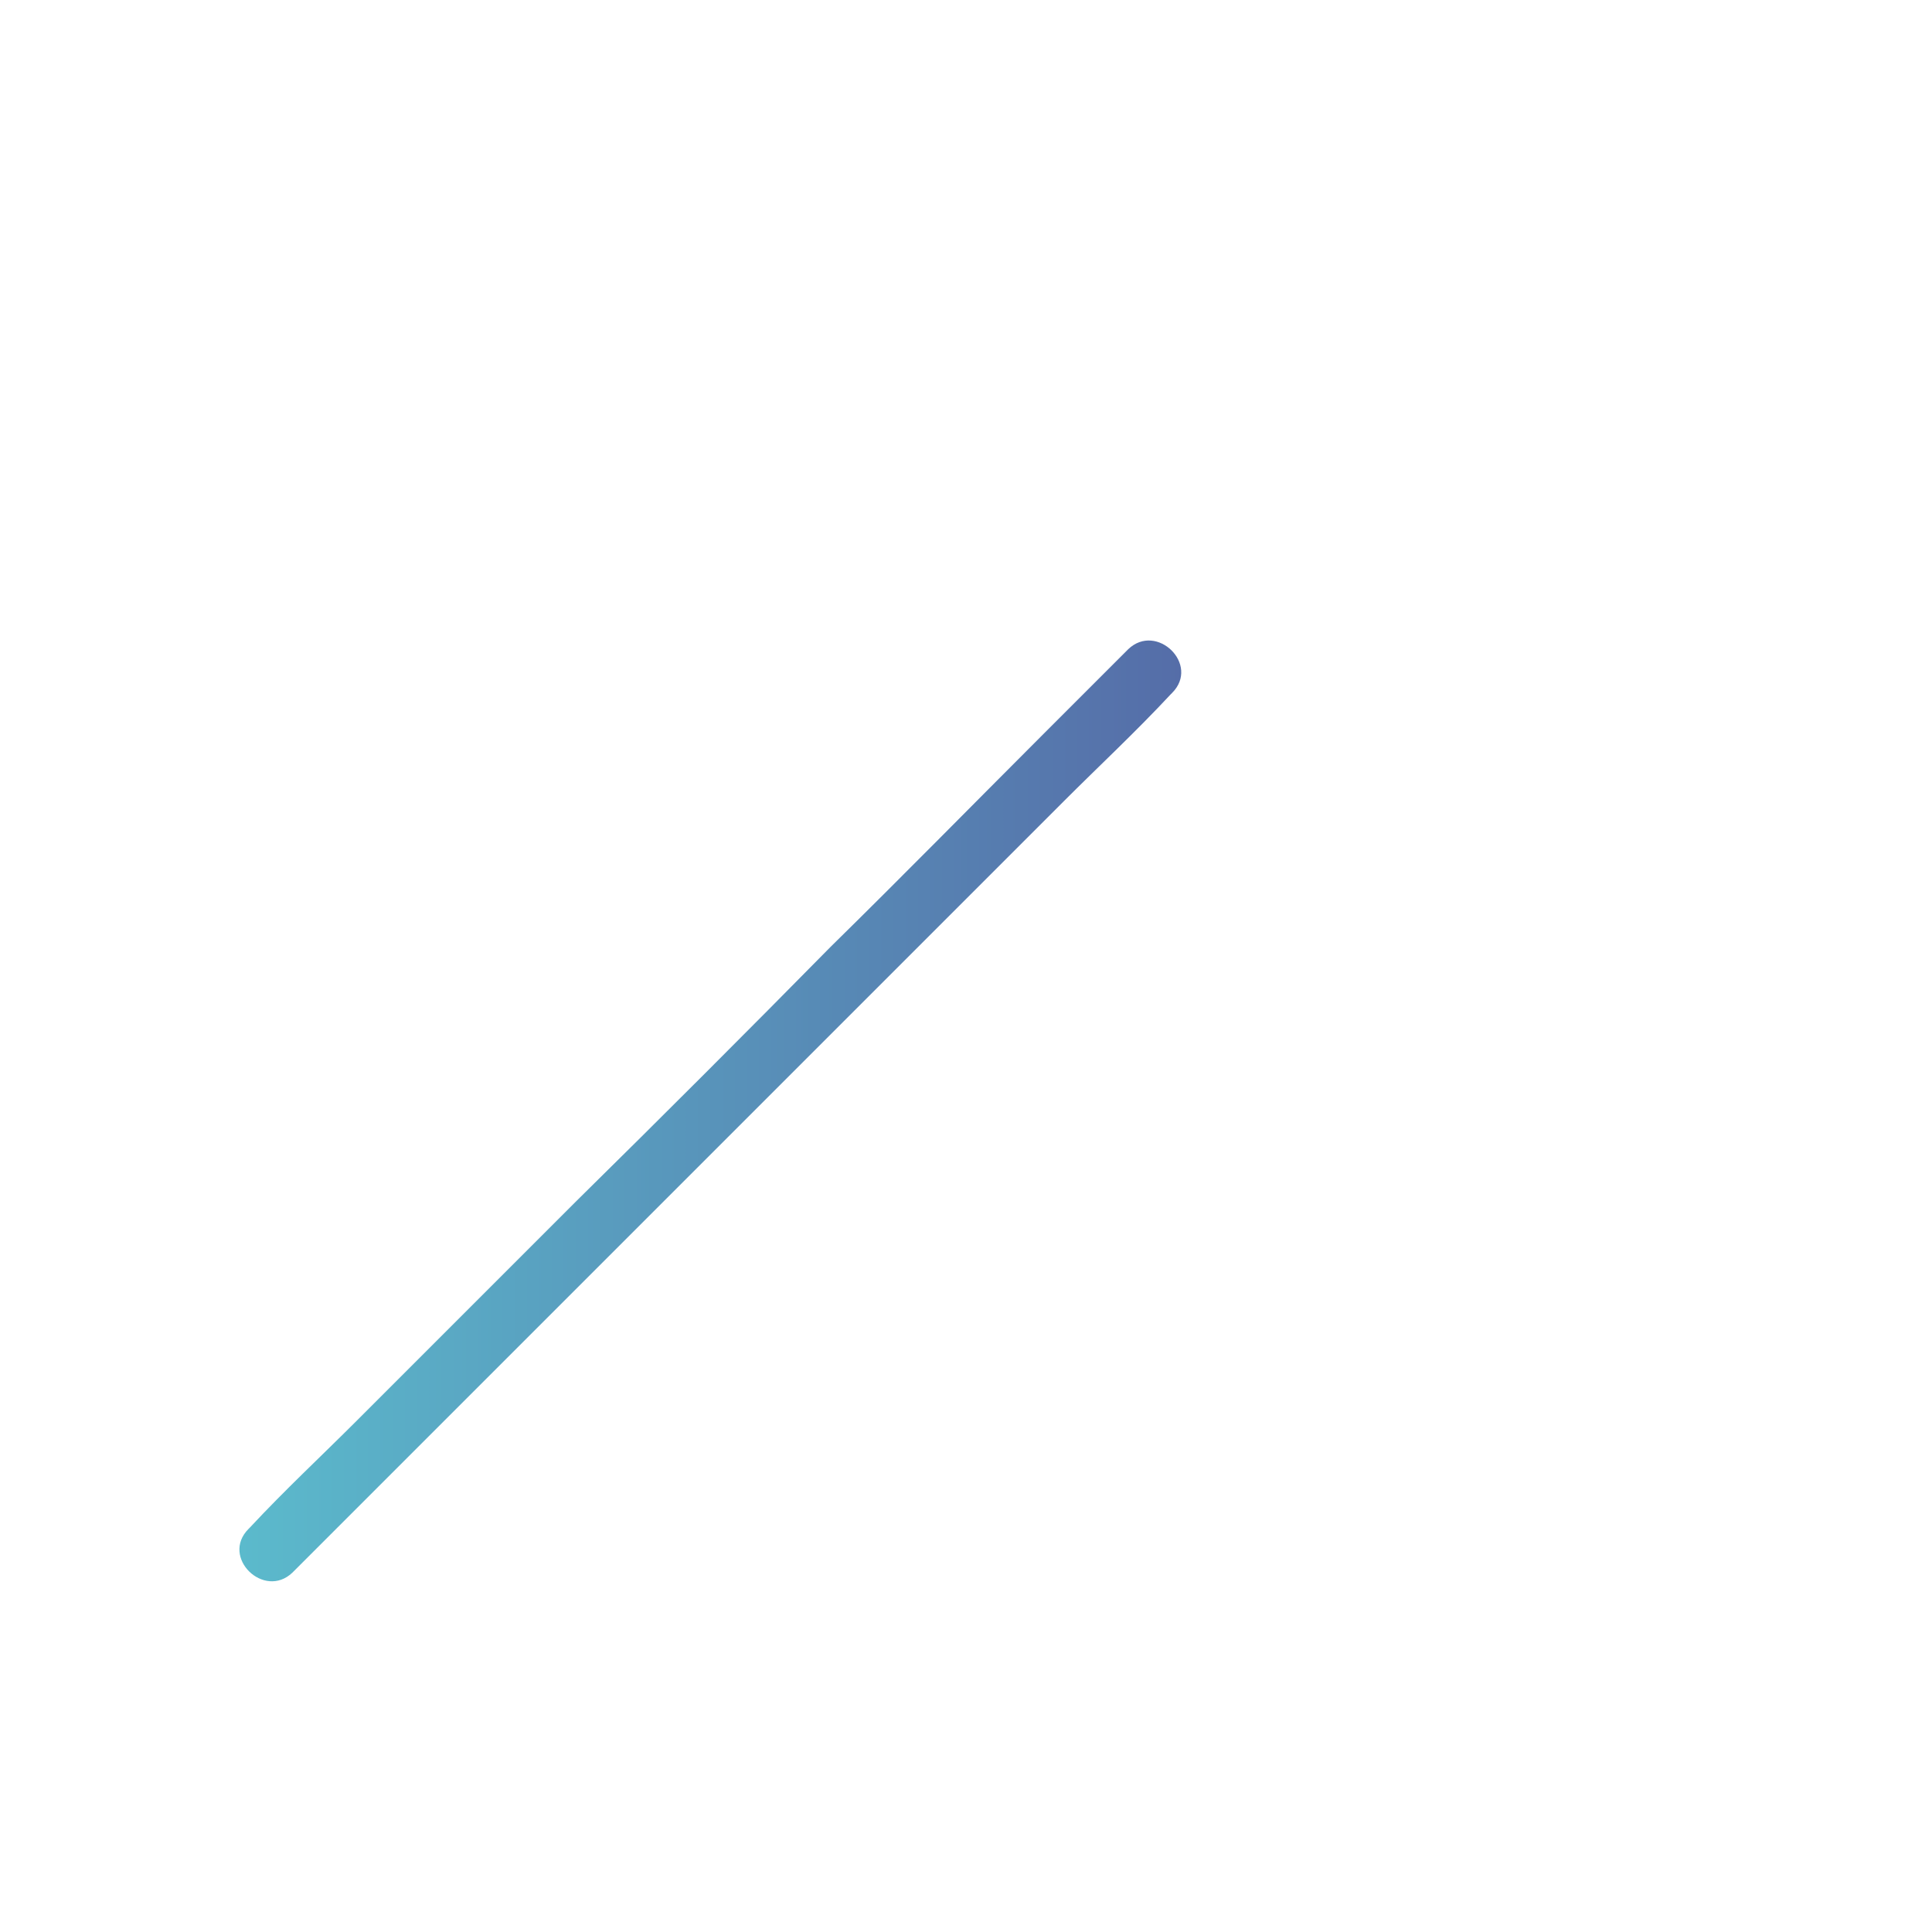 <?xml version="1.0" encoding="UTF-8"?> <!-- Generator: Adobe Illustrator 27.3.1, SVG Export Plug-In . SVG Version: 6.00 Build 0) --> <svg xmlns="http://www.w3.org/2000/svg" xmlns:xlink="http://www.w3.org/1999/xlink" id="Layer_1" x="0px" y="0px" viewBox="0 0 150 150" style="enable-background:new 0 0 150 150;" xml:space="preserve"> <style type="text/css"> .st0{fill:#CCCCCC;} .st1{fill:url(#SVGID_1_);} .st2{clip-path:url(#SVGID_00000077300399160503160220000001304181862580507019_);fill:url(#SVGID_00000032623746946723558430000009189676382642874018_);} .st3{clip-path:url(#SVGID_00000183969461697855984020000008194641870958297762_);fill:url(#SVGID_00000043436420166439895420000012850341503984330159_);} .st4{clip-path:url(#SVGID_00000124160646439717110980000012706229500156587948_);fill:url(#SVGID_00000041282630974404794430000018235318917711628209_);} .st5{clip-path:url(#SVGID_00000116224620950705233860000014566961096403328182_);fill:url(#SVGID_00000033353833073655896270000007371100687356369067_);} .st6{clip-path:url(#SVGID_00000107576106237670776740000013147056950144603552_);fill:url(#SVGID_00000151534137305042971620000006990797993771842476_);} .st7{clip-path:url(#SVGID_00000008827131713126412560000002575339911625318078_);fill:url(#SVGID_00000013162456773353981990000017052800704893816962_);} .st8{clip-path:url(#SVGID_00000059298978093500159020000010191892332539613847_);fill:url(#SVGID_00000127722091808385189970000003445741971428008126_);} .st9{clip-path:url(#SVGID_00000165209727081723638230000010376202526041617794_);fill:url(#SVGID_00000160876009394068293650000011213484199022466229_);} .st10{fill:#3C51A2;} .st11{fill:#EEEDEE;} .st12{fill:#5CC7D2;} .st13{fill:#2B3990;} .st14{fill:#51378F;} .st15{fill:none;stroke:#EEEDEE;stroke-width:0.468;stroke-miterlimit:10;} .st16{fill:#50378F;} .st17{fill:#50388F;} .st18{fill:#4F388F;} .st19{fill:#4E388F;} .st20{fill:#4D388F;} .st21{fill:#4D398F;} .st22{fill:#4D3990;} .st23{fill:#4C3990;} .st24{fill:#4B3990;} .st25{fill:#4A3A90;} .st26{fill:#493A90;} .st27{fill:#483A90;} .st28{fill:#473B90;} .st29{fill:#463B90;} .st30{fill:#453C91;} .st31{fill:#443C91;} .st32{fill:#433C91;} .st33{fill:#423D91;} .st34{fill:#413D91;} .st35{fill:#403D91;} .st36{fill:#3F3E91;} .st37{fill:#3E3E91;} .st38{fill:#3E3E92;} .st39{fill:#3D3E92;} .st40{fill:#3D3F92;} .st41{fill:#3C3F92;} .st42{fill:#3B3F92;} .st43{fill:#3A3F92;} .st44{fill:#3A4092;} .st45{fill:#394092;} .st46{fill:#384092;} .st47{fill:#374192;} .st48{fill:#364193;} .st49{fill:#354193;} .st50{fill:#344293;} .st51{fill:#334293;} .st52{fill:#324293;} .st53{fill:#324393;} .st54{fill:#314393;} .st55{fill:#304393;} .st56{fill:#2F4393;} .st57{fill:#2F4494;} .st58{fill:#2E4494;} .st59{fill:#2D4494;} .st60{fill:#2C4494;} .st61{fill:#2C4594;} .st62{fill:#2B4594;} .st63{fill:#5CC6D2;} .st64{fill:#5CC5D1;} .st65{fill:#5CC4D1;} .st66{fill:#5CC2D0;} .st67{fill:#5CC1D0;} .st68{fill:#5CC0CF;} .st69{fill:#5CBFCF;} .st70{fill:#5CBECE;} .st71{fill:#5BBDCE;} .st72{fill:#5BBCCD;} .st73{fill:#5BBBCC;} .st74{fill:#5BBACC;} .st75{fill:#5BB9CB;} .st76{fill:#5BB7CB;} .st77{fill:#5BB6CA;} .st78{fill:#5BB5CA;} .st79{fill:#5BB4C9;} .st80{fill:#5BB3C9;} .st81{fill:#5BB2C8;} .st82{fill:#5AB1C8;} .st83{fill:#5AB0C7;} .st84{fill:#5AAFC7;} .st85{fill:#5AADC6;} .st86{fill:#5AACC6;} .st87{fill:#5AABC5;} .st88{fill:#5AAAC5;} .st89{fill:#5AA9C4;} .st90{fill:#5AA8C4;} .st91{fill:#5AA7C3;} .st92{fill:#5AA6C3;} .st93{fill:#5AA5C2;} .st94{fill:#59A4C2;} .st95{fill:#59A2C1;} .st96{fill:#59A1C1;} .st97{fill:#59A0C0;} .st98{fill:#599FC0;} .st99{fill:#599EBF;} .st100{fill:#599DBF;} .st101{fill:#599CBE;} .st102{fill:#599BBD;} .st103{fill:#599ABD;} .st104{fill:#5998BC;} .st105{fill:#5897BC;} .st106{fill:#5896BB;} .st107{fill:#5895BB;} .st108{fill:#5894BA;} .st109{fill:#5893BA;} .st110{fill:#5892B9;} .st111{fill:#5891B9;} .st112{fill:#5890B8;} .st113{fill:#588FB8;} .st114{fill:#588DB7;} .st115{fill:#588CB7;} .st116{fill:#578BB6;} .st117{fill:#578AB6;} .st118{fill:#5789B5;} .st119{fill:#5788B5;} .st120{fill:#5787B4;} .st121{fill:#5786B4;} .st122{fill:#5785B3;} .st123{fill:#5783B3;} .st124{fill:#5782B2;} .st125{fill:#5781B2;} .st126{fill:#5780B1;} .st127{fill:#577FB1;} .st128{fill:#567EB0;} .st129{fill:#567DB0;} .st130{fill:#567CAF;} .st131{fill:#567BAE;} .st132{fill:#567AAE;} .st133{fill:#5678AD;} .st134{fill:#5677AD;} .st135{fill:#5676AC;} .st136{fill:#5675AC;} .st137{fill:#5674AB;} .st138{fill:#5673AB;} .st139{fill:#5572AA;} .st140{fill:#5571AA;} .st141{fill:#5570A9;} .st142{fill:#556EA9;} .st143{fill:#556DA8;} .st144{fill:#556CA8;} .st145{fill:#556BA7;} .st146{fill:#556AA7;} .st147{fill:#5569A6;} .st148{fill:#5568A6;} .st149{fill:#5567A5;} .st150{fill:#5466A5;} .st151{fill:#5465A4;} .st152{fill:#5463A4;} .st153{fill:#5462A3;} .st154{fill:#5461A3;} .st155{fill:#5460A2;} .st156{fill:#545FA2;} .st157{fill:#545EA1;} .st158{fill:#545DA1;} .st159{fill:#545CA0;} .st160{fill:#545B9F;} .st161{fill:#535A9F;} .st162{fill:#53589E;} .st163{fill:#53579E;} .st164{fill:#53569D;} .st165{fill:#53559D;} .st166{fill:#53549C;} .st167{fill:#53539C;} .st168{fill:#53529B;} .st169{fill:#53519B;} .st170{fill:#53509A;} .st171{fill:#534E9A;} .st172{fill:#534D99;} .st173{fill:#524C99;} .st174{fill:#524B98;} .st175{fill:#524A98;} .st176{fill:#524997;} .st177{fill:#524897;} .st178{fill:#524796;} .st179{fill:#524696;} .st180{fill:#524595;} .st181{fill:#524395;} .st182{fill:#524294;} .st183{fill:#524194;} .st184{fill:#514093;} .st185{fill:#513F93;} .st186{fill:#513E92;} .st187{fill:#513D92;} .st188{fill:#513C91;} .st189{fill:#513B91;} .st190{fill:#513990;} .st191{fill:#51388F;} .st192{fill:#5BC4D1;} .st193{fill:#5BC3D0;} .st194{fill:#5AC2D0;} .st195{fill:#5AC1CF;} .st196{fill:#5AC0CF;} .st197{fill:#59BFCE;} .st198{fill:#59BECE;} .st199{fill:#58BDCD;} .st200{fill:#58BCCD;} .st201{fill:#58BBCC;} .st202{fill:#57BACC;} .st203{fill:#57B9CB;} .st204{fill:#57B8CB;} .st205{fill:#56B7CB;} .st206{fill:#56B6CA;} .st207{fill:#55B5CA;} .st208{fill:#55B4C9;} .st209{fill:#55B3C9;} .st210{fill:#54B2C8;} .st211{fill:#54B1C8;} .st212{fill:#54B0C7;} .st213{fill:#53AFC7;} .st214{fill:#53AEC6;} .st215{fill:#52ADC6;} .st216{fill:#52ACC5;} .st217{fill:#52ABC5;} .st218{fill:#51AAC4;} .st219{fill:#51A9C4;} .st220{fill:#51A8C3;} .st221{fill:#50A7C3;} .st222{fill:#50A6C2;} .st223{fill:#4FA5C2;} .st224{fill:#4FA4C1;} .st225{fill:#4FA3C1;} .st226{fill:#4EA2C0;} .st227{fill:#4EA1C0;} .st228{fill:#4DA0C0;} .st229{fill:#4D9FBF;} .st230{fill:#4D9EBF;} .st231{fill:#4C9DBE;} .st232{fill:#4C9CBE;} .st233{fill:#4C9BBD;} .st234{fill:#4B9ABD;} .st235{fill:#4B99BC;} .st236{fill:#4A98BC;} .st237{fill:#4A97BB;} .st238{fill:#4A96BB;} .st239{fill:#4995BA;} .st240{fill:#4994BA;} .st241{fill:#4993B9;} .st242{fill:#4892B9;} .st243{fill:#4891B8;} .st244{fill:#4790B8;} .st245{fill:#478FB7;} .st246{fill:#478EB7;} .st247{fill:#468DB6;} .st248{fill:#468CB6;} .st249{fill:#468BB5;} .st250{fill:#458AB5;} .st251{fill:#4589B5;} .st252{fill:#4488B4;} .st253{fill:#4487B4;} .st254{fill:#4486B3;} .st255{fill:#4385B3;} .st256{fill:#4384B2;} .st257{fill:#4383B2;} .st258{fill:#4282B1;} .st259{fill:#4281B1;} .st260{fill:#4180B0;} .st261{fill:#417FB0;} .st262{fill:#417EAF;} .st263{fill:#407DAF;} .st264{fill:#407CAE;} .st265{fill:#3F7BAE;} .st266{fill:#3F7AAD;} .st267{fill:#3F79AD;} .st268{fill:#3E78AC;} .st269{fill:#3E77AC;} .st270{fill:#3E76AB;} .st271{fill:#3D75AB;} .st272{fill:#3D74AA;} .st273{fill:#3C73AA;} .st274{fill:#3C72AA;} .st275{fill:#3C71A9;} .st276{fill:#3B70A9;} .st277{fill:#3B6FA8;} .st278{fill:#3B6EA8;} .st279{fill:#3A6DA7;} .st280{fill:#3A6CA7;} .st281{fill:#396BA6;} .st282{fill:#396AA6;} .st283{fill:#3969A5;} .st284{fill:#3868A5;} .st285{fill:#3867A4;} .st286{fill:#3866A4;} .st287{fill:#3765A3;} .st288{fill:#3764A3;} .st289{fill:#3663A2;} .st290{fill:#3662A2;} .st291{fill:#3661A1;} .st292{fill:#3560A1;} .st293{fill:#355FA0;} .st294{fill:#345EA0;} .st295{fill:#345D9F;} .st296{fill:#345C9F;} .st297{fill:#335B9F;} .st298{fill:#335A9E;} .st299{fill:#33599E;} .st300{fill:#32589D;} .st301{fill:#32579D;} .st302{fill:#31569C;} .st303{fill:#31559C;} .st304{fill:#31549B;} .st305{fill:#30539B;} .st306{fill:#30529A;} .st307{fill:#30519A;} .st308{fill:#2F5099;} .st309{fill:#2F4F99;} .st310{fill:#2E4E98;} .st311{fill:#2E4D98;} .st312{fill:#2E4C97;} .st313{fill:#2D4B97;} .st314{fill:#2D4A96;} .st315{fill:#2D4996;} .st316{fill:#2C4895;} .st317{fill:#2C4795;} .st318{fill:#2B4694;} .st319{fill:#5DC7D2;} .st320{fill:#5FC8D3;} .st321{fill:#60C8D3;} .st322{fill:#61C8D3;} .st323{fill:#62C8D3;} .st324{fill:#63C9D4;} .st325{fill:#65C9D4;} .st326{fill:#66C9D4;} .st327{fill:#67CAD4;} .st328{fill:#68CAD4;} .st329{fill:#69CAD5;} .st330{fill:#6BCBD5;} .st331{fill:#6CCBD5;} .st332{fill:#6DCBD5;} .st333{fill:#6ECCD6;} .st334{fill:#70CCD6;} .st335{fill:#71CCD6;} .st336{fill:#72CDD6;} .st337{fill:#73CDD6;} .st338{fill:#74CDD7;} .st339{fill:#76CED7;} .st340{fill:#77CED7;} .st341{fill:#78CED7;} .st342{fill:#79CFD8;} .st343{fill:#7ACFD8;} .st344{fill:#7CCFD8;} .st345{fill:#7DCFD8;} .st346{fill:#7ED0D8;} .st347{fill:#7FD0D9;} .st348{fill:#80D0D9;} .st349{fill:#82D1D9;} .st350{fill:#83D1D9;} .st351{fill:#84D1DA;} .st352{fill:#85D2DA;} .st353{fill:#86D2DA;} .st354{fill:#88D2DA;} .st355{fill:#89D3DB;} .st356{fill:#8AD3DB;} .st357{fill:#8BD3DB;} .st358{fill:#8CD4DB;} .st359{fill:#8ED4DB;} .st360{fill:#8FD4DC;} .st361{fill:#90D5DC;} .st362{fill:#91D5DC;} .st363{fill:#92D5DC;} .st364{fill:#94D6DD;} .st365{fill:#95D6DD;} .st366{fill:#96D6DD;} .st367{fill:#97D7DD;} .st368{fill:#98D7DD;} .st369{fill:#9AD7DE;} .st370{fill:#9BD7DE;} .st371{fill:#9CD8DE;} .st372{fill:#9DD8DE;} .st373{fill:#9ED8DF;} .st374{fill:#A0D9DF;} .st375{fill:#A1D9DF;} .st376{fill:#A2D9DF;} .st377{fill:#A3DAE0;} .st378{fill:#A4DAE0;} .st379{fill:#A6DAE0;} .st380{fill:#A7DBE0;} .st381{fill:#A8DBE0;} .st382{fill:#A9DBE1;} .st383{fill:#AADCE1;} .st384{fill:#ACDCE1;} .st385{fill:#ADDCE1;} .st386{fill:#AEDDE2;} .st387{fill:#AFDDE2;} .st388{fill:#B0DDE2;} .st389{fill:#B2DEE2;} .st390{fill:#B3DEE2;} .st391{fill:#B4DEE3;} .st392{fill:#B5DEE3;} .st393{fill:#B6DFE3;} .st394{fill:#B8DFE3;} .st395{fill:#B9DFE4;} .st396{fill:#BAE0E4;} .st397{fill:#BBE0E4;} .st398{fill:#BCE0E4;} .st399{fill:#BEE1E5;} .st400{fill:#BFE1E5;} .st401{fill:#C0E1E5;} .st402{fill:#C1E2E5;} .st403{fill:#C2E2E5;} .st404{fill:#C4E2E6;} .st405{fill:#C5E3E6;} .st406{fill:#C6E3E6;} .st407{fill:#C7E3E6;} .st408{fill:#C8E4E7;} .st409{fill:#CAE4E7;} .st410{fill:#CBE4E7;} .st411{fill:#CCE5E7;} .st412{fill:#CDE5E7;} .st413{fill:#CEE5E8;} .st414{fill:#D0E6E8;} .st415{fill:#D1E6E8;} .st416{fill:#D2E6E8;} .st417{fill:#D3E6E9;} .st418{fill:#D4E7E9;} .st419{fill:#D6E7E9;} .st420{fill:#D7E7E9;} .st421{fill:#D8E8E9;} .st422{fill:#D9E8EA;} .st423{fill:#DAE8EA;} .st424{fill:#DCE9EA;} .st425{fill:#DDE9EA;} .st426{fill:#DEE9EB;} .st427{fill:#DFEAEB;} .st428{fill:#E0EAEB;} .st429{fill:#E2EAEB;} .st430{fill:#E3EBEC;} .st431{fill:#E4EBEC;} .st432{fill:#E5EBEC;} .st433{fill:#E6ECEC;} .st434{fill:#E8ECEC;} .st435{fill:#E9ECED;} .st436{fill:#EAEDED;} .st437{fill:#EBEDED;} .st438{fill:#ECEDED;} .st439{clip-path:url(#SVGID_00000151515602136150828110000008347799325090711188_);fill:url(#SVGID_00000018938448973721763200000011993860659437130687_);} .st440{clip-path:url(#SVGID_00000098943562306835437210000014188834852117847977_);fill:url(#SVGID_00000057137774555156207610000005020157461186877084_);} .st441{clip-path:url(#SVGID_00000051382142820294672110000003447793481125249464_);fill:url(#SVGID_00000045611560523242844160000008898377100454527156_);} .st442{fill:#FFFFFF;} .st443{fill:none;stroke:#FFFFFF;stroke-width:2.315;stroke-miterlimit:10;} .st444{clip-path:url(#SVGID_00000096759049445445220540000005933012591415234976_);fill:url(#SVGID_00000127742340764200097390000009493167547722803874_);} .st445{fill:none;stroke:url(#SVGID_00000077325322354976462490000013352089385835163559_);stroke-width:5;stroke-miterlimit:10;} .st446{fill:url(#SVGID_00000103953723541698062290000003269848956610380424_);} .st447{fill:#EDEDED;} .st448{fill:#EAECED;} .st449{fill:#E8ECED;} .st450{fill:#E7ECEC;} .st451{fill:#E6EBEC;} .st452{fill:#E3EBEB;} .st453{fill:#E1EAEB;} .st454{fill:#DFE9EB;} .st455{fill:#DDE9EB;} .st456{fill:#DBE9EA;} .st457{fill:#DBE8EA;} .st458{fill:#D8E8EA;} .st459{fill:#D5E7E9;} .st460{fill:#D0E5E8;} .st461{fill:#CFE5E8;} .st462{fill:#C9E4E7;} .st463{fill:#C8E3E6;} .st464{fill:#C3E2E6;} .st465{fill:#C3E2E5;} .st466{fill:#BEE1E4;} .st467{fill:#BDE1E4;} .st468{fill:#B8DFE4;} .st469{fill:#B7DFE3;} .st470{fill:#B5DFE3;} .st471{fill:#B3DEE3;} .st472{fill:#B1DDE2;} .st473{fill:#ABDCE1;} .st474{fill:#AADBE1;} .st475{fill:#A6DBE0;} .st476{fill:#A5DAE0;} .st477{fill:#A3DADF;} .st478{fill:#9FD9DF;} .st479{fill:#9ED8DE;} .st480{fill:#9BD8DE;} .st481{fill:#99D7DE;} .st482{fill:#97D6DD;} .st483{fill:#93D5DD;} .st484{fill:#93D5DC;} .st485{fill:#8ED4DC;} .st486{fill:#8DD4DB;} .st487{fill:#8CD3DB;} .st488{fill:#88D3DA;} .st489{fill:#87D2DA;} .st490{fill:#81D1D9;} .st491{fill:#7ED0D9;} .st492{fill:#7DD0D8;} .st493{fill:#7BCFD8;} .st494{fill:#79CED8;} .st495{fill:#75CDD7;} .st496{fill:#73CDD7;} .st497{fill:#6FCCD6;} .st498{fill:#6ECBD5;} .st499{fill:#6ACBD5;} .st500{fill:#6ACAD5;} .st501{fill:#64C9D4;} .st502{fill:#63C9D3;} .st503{fill:#5FC7D3;} .st504{fill:#5EC7D2;} .st505{fill:#5BC6D2;} .st506{fill:#5BC5D1;} .st507{fill:#5AC5D1;} .st508{fill:#5AC4D1;} .st509{fill:#59C4D1;} .st510{fill:#59C3D1;} .st511{fill:#59C3D0;} .st512{fill:#58C2D0;} .st513{fill:#57C1D0;} .st514{fill:#56C0CF;} .st515{fill:#56BFCF;} .st516{fill:#55BFCF;} .st517{fill:#55BECE;} .st518{fill:#54BECE;} .st519{fill:#54BDCE;} .st520{fill:#53BDCE;} .st521{fill:#53BCCE;} .st522{fill:#52BCCD;} .st523{fill:#52BBCD;} .st524{fill:#51BACD;} .st525{fill:#50B9CC;} .st526{fill:#4FB8CC;} .st527{fill:#4FB7CC;} .st528{fill:#4EB7CB;} .st529{fill:#4EB6CB;} .st530{fill:#4DB6CB;} .st531{fill:#4DB5CB;} .st532{fill:#4CB5CB;} .st533{fill:#4CB5CA;} .st534{fill:#4CB4CA;} .st535{fill:#4BB4CA;} .st536{fill:#4BB3CA;} .st537{fill:#4AB2C9;} .st538{fill:#49B1C9;} .st539{fill:#48B0C9;} .st540{fill:#48B0C8;} .st541{fill:#47AFC8;} .st542{fill:#47AEC8;} .st543{fill:#46AEC8;} .st544{fill:#46ADC7;} .st545{fill:#45ADC7;} .st546{fill:#45ACC7;} .st547{fill:#44ACC7;} .st548{fill:#44ABC6;} .st549{fill:#43ABC6;} .st550{fill:#43AAC6;} .st551{fill:#42A9C6;} .st552{fill:#42A9C5;} .st553{fill:#41A8C5;} .st554{fill:#40A7C5;} .st555{fill:#40A6C4;} .st556{fill:#3FA6C4;} .st557{fill:#3FA5C4;} .st558{fill:#3EA5C4;} .st559{fill:#3EA4C3;} .st560{fill:#3DA4C3;} .st561{fill:#3DA3C3;} .st562{fill:#3CA3C3;} .st563{fill:#3CA2C3;} .st564{fill:#3CA2C2;} .st565{fill:#3BA1C2;} .st566{fill:#3AA0C2;} .st567{fill:#399FC1;} .st568{fill:#399EC1;} .st569{fill:#389EC1;} .st570{fill:#389DC0;} .st571{fill:#379DC0;} .st572{fill:#379CC0;} .st573{fill:#369CC0;} .st574{fill:#369BC0;} .st575{fill:#359BBF;} .st576{fill:#359ABF;} .st577{fill:#3499BF;} .st578{fill:#3399BF;} .st579{fill:#3398BE;} .st580{fill:#3297BE;} .st581{fill:#3296BE;} .st582{fill:#3196BD;} .st583{fill:#3195BD;} .st584{fill:#3095BD;} .st585{fill:#3094BD;} .st586{fill:#2F94BD;} .st587{fill:#2F94BC;} .st588{fill:#2F93BC;} .st589{fill:#2E93BC;} .st590{fill:#2E92BC;} .st591{fill:#2D91BC;} .st592{fill:#2D91BB;} .st593{fill:#2C91BB;} .st594{fill:#2C90BB;} .st595{fill:#2B8FBB;} .st596{fill:#2B8FBA;} .st597{fill:#2A8EBA;} .st598{fill:#2A8DBA;} .st599{fill:#298DBA;} .st600{fill:#298CB9;} .st601{fill:#288CB9;} .st602{fill:#288BB9;} .st603{fill:#278BB9;} .st604{fill:#278AB9;} .st605{fill:#278AB8;} .st606{fill:#268AB8;} .st607{fill:#2689B8;} .st608{fill:#2589B8;} .st609{fill:#2588B8;} .st610{fill:#2588B7;} .st611{fill:#2487B7;} .st612{fill:#2386B7;} .st613{fill:#2385B6;} .st614{fill:#2285B6;} .st615{fill:#2184B6;} .st616{fill:#2183B6;} .st617{fill:#2083B5;} .st618{fill:#2082B5;} .st619{fill:#1F82B5;} .st620{fill:#1F81B5;} .st621{fill:#1F81B4;} .st622{fill:#1E80B4;} .st623{fill:#1D80B4;} .st624{fill:#1D7FB4;} .st625{fill:#1C7EB3;} .st626{fill:#1C7DB3;} .st627{fill:#1B7DB3;} .st628{fill:#1A7CB3;} .st629{fill:#1A7CB2;} .st630{fill:#1A7BB2;} .st631{fill:#197BB2;} .st632{fill:#197AB2;} .st633{fill:#187AB1;} .st634{fill:#1879B1;} .st635{fill:#1778B1;} .st636{fill:#1678B1;} .st637{fill:#1677B0;} .st638{fill:#1576B0;} .st639{fill:#1475B0;} .st640{fill:#1475AF;} .st641{fill:#1374AF;} .st642{fill:#1373AF;} .st643{fill:#1273AF;} .st644{fill:#1273AE;} .st645{fill:#1272AE;} .st646{fill:#1172AE;} .st647{fill:#1171AE;} .st648{fill:#1071AE;} .st649{fill:#1070AD;} .st650{fill:#0F70AD;} .st651{fill:#0F6FAD;} .st652{fill:#0E6EAD;} .st653{fill:#0E6EAC;} .st654{fill:#0D6DAC;} .st655{fill:#0C6CAC;} .st656{fill:#0C6CAB;} .st657{fill:#0B6BAB;} .st658{fill:#0B6AAB;} .st659{fill:#0A6AAB;} .st660{fill:#0A69AB;} .st661{fill:#0A69AA;} .st662{fill:#0969AA;} .st663{fill:#0968AA;} .st664{fill:#0868AA;} .st665{fill:#0867AA;} .st666{fill:#0766A9;} .st667{fill:#0665A9;} .st668{fill:#0664A8;} .st669{fill:#0564A8;} .st670{fill:#0463A8;} .st671{fill:#0462A8;} .st672{fill:#0362A7;} .st673{fill:#0361A7;} .st674{fill:#0261A7;} .st675{fill:#0260A7;} .st676{fill:#0160A7;} .st677{fill:#015FA6;} .st678{fill:#005FA6;} .st679{fill:#005EA6;} .st680{fill:#187AB2;} .st681{fill:#1E81B4;} .st682{fill:#298DB9;} .st683{fill:#2D92BC;} .st684{fill:#389DC1;} .st685{fill:#3EA4C4;} .st686{fill:#015EA6;} .st687{fill:#015EA5;} .st688{fill:#015DA5;} .st689{fill:#025DA5;} .st690{fill:#025CA5;} .st691{fill:#035CA4;} .st692{fill:#035BA4;} .st693{fill:#045BA4;} .st694{fill:#045AA4;} .st695{fill:#055AA3;} .st696{fill:#0559A3;} .st697{fill:#0659A3;} .st698{fill:#0658A2;} .st699{fill:#0758A2;} .st700{fill:#0857A2;} .st701{fill:#0857A1;} .st702{fill:#0957A1;} .st703{fill:#0956A1;} .st704{fill:#0A56A1;} .st705{fill:#0A55A1;} .st706{fill:#0A55A0;} .st707{fill:#0B55A0;} .st708{fill:#0B54A0;} .st709{fill:#0C54A0;} .st710{fill:#0C539F;} .st711{fill:#0D539F;} .st712{fill:#0D529F;} .st713{fill:#0E529F;} .st714{fill:#0E529E;} .st715{fill:#0E519E;} .st716{fill:#0F519E;} .st717{fill:#10509E;} .st718{fill:#10509D;} .st719{fill:#114F9D;} .st720{fill:#124F9D;} .st721{fill:#124E9D;} .st722{fill:#124E9C;} .st723{fill:#134E9C;} .st724{fill:#134D9C;} .st725{fill:#144D9C;} .st726{fill:#144C9B;} .st727{fill:#154C9B;} .st728{fill:#154B9B;} .st729{fill:#164B9B;} .st730{fill:#164B9A;} .st731{fill:#164A9A;} .st732{fill:#174A9A;} .st733{fill:#17499A;} .st734{fill:#18499A;} .st735{fill:#184999;} .st736{fill:#194899;} .st737{fill:#1A4899;} .st738{fill:#1A4798;} .st739{fill:#1B4798;} .st740{fill:#1B4698;} .st741{fill:#1C4697;} .st742{fill:#1C4597;} .st743{fill:#1D4597;} .st744{fill:#1D4497;} .st745{fill:#1E4496;} .st746{fill:#1E4396;} .st747{fill:#1F4396;} .st748{fill:#1F4296;} .st749{fill:#204295;} .st750{fill:#214195;} .st751{fill:#224094;} .st752{fill:#234094;} .st753{fill:#233F94;} .st754{fill:#233F93;} .st755{fill:#243F93;} .st756{fill:#243E93;} .st757{fill:#253E93;} .st758{fill:#253D93;} .st759{fill:#253D92;} .st760{fill:#263D92;} .st761{fill:#263C92;} .st762{fill:#273C92;} .st763{fill:#273B91;} .st764{fill:#283B91;} .st765{fill:#283A91;} .st766{fill:#293A91;} .st767{fill:#293A90;} .st768{fill:#2A3990;} .st769{fill:#5EC7D3;} .st770{fill:#66CAD4;} .st771{fill:#D3E6E8;} .st772{fill:url(#SVGID_00000037657969910575190930000003521718414048437424_);} .st773{fill:none;stroke:url(#SVGID_00000178163660022331687290000009834784641487068057_);stroke-width:5;stroke-miterlimit:10;} .st774{fill:url(#SVGID_00000163752570778308130780000000433865880938086801_);} .st775{fill:#15102D;} .st776{fill:#15102E;} .st777{fill:#15112E;} .st778{fill:#15112F;} .st779{fill:#151130;} .st780{fill:#161231;} .st781{fill:#161232;} .st782{fill:#161233;} .st783{fill:#161333;} .st784{fill:#161334;} .st785{fill:#161335;} .st786{fill:#171436;} .st787{fill:#171437;} .st788{fill:#171438;} .st789{fill:#171538;} .st790{fill:#171539;} .st791{fill:#18153A;} .st792{fill:#18163B;} .st793{fill:#18163C;} .st794{fill:#18163D;} .st795{fill:#18173D;} .st796{fill:#18173E;} .st797{fill:#19173F;} .st798{fill:#19183F;} .st799{fill:#191840;} .st800{fill:#191841;} .st801{fill:#191942;} .st802{fill:#1A1943;} .st803{fill:#1A1944;} .st804{fill:#1A1A44;} .st805{fill:#1A1A45;} .st806{fill:#1A1A46;} .st807{fill:#1A1B47;} .st808{fill:#1B1B48;} .st809{fill:#1B1B49;} .st810{fill:#1B1C49;} .st811{fill:#1B1C4A;} .st812{fill:#1B1C4B;} .st813{fill:#1B1D4C;} .st814{fill:#1C1D4C;} .st815{fill:#1C1D4D;} .st816{fill:#1C1E4E;} .st817{fill:#1C1E4F;} .st818{fill:#1C1E50;} .st819{fill:#1D1F51;} .st820{fill:#1D1F52;} .st821{fill:#1D1F53;} .st822{fill:#1D2053;} .st823{fill:#1D2054;} .st824{fill:#1D2055;} .st825{fill:#1E2055;} .st826{fill:#1E2155;} .st827{fill:#1E2156;} .st828{fill:#1E2157;} .st829{fill:#1E2258;} .st830{fill:#1E2259;} .st831{fill:#1F225A;} .st832{fill:#1F235A;} .st833{fill:#1F235B;} .st834{fill:#1F235C;} .st835{fill:#1F245D;} .st836{fill:#1F245E;} .st837{fill:#20245E;} .st838{fill:#20245F;} .st839{fill:#20255F;} .st840{fill:#202560;} .st841{fill:#202561;} .st842{fill:#202661;} .st843{fill:#202662;} .st844{fill:#212663;} .st845{fill:#212764;} .st846{fill:#212765;} .st847{fill:#212766;} .st848{fill:#212867;} .st849{fill:#222867;} .st850{fill:#222868;} .st851{fill:#222869;} .st852{fill:#222969;} .st853{fill:#22296A;} .st854{fill:#22296B;} .st855{fill:#222A6B;} .st856{fill:#232A6C;} .st857{fill:#232A6D;} .st858{fill:#232B6E;} .st859{fill:#232B6F;} .st860{fill:#232B70;} .st861{fill:#242B70;} .st862{fill:#242C70;} .st863{fill:#242C71;} .st864{fill:#242C72;} .st865{fill:#242D73;} .st866{fill:#242D74;} .st867{fill:#252D75;} .st868{fill:#252E75;} .st869{fill:#252E76;} .st870{fill:#252E77;} .st871{fill:#252F77;} .st872{fill:#252F78;} .st873{fill:#252F79;} .st874{fill:#262F79;} .st875{fill:#26307A;} .st876{fill:#26307B;} .st877{fill:#26307C;} .st878{fill:#26317D;} .st879{fill:#27317E;} .st880{fill:#27317F;} .st881{fill:#27327F;} .st882{fill:#273280;} .st883{fill:#273281;} .st884{fill:#273381;} .st885{fill:#273382;} .st886{fill:#283382;} .st887{fill:#283383;} .st888{fill:#283484;} .st889{fill:#283485;} .st890{fill:#283486;} .st891{fill:#283586;} .st892{fill:#293587;} .st893{fill:#293588;} .st894{fill:#293689;} .st895{fill:#29368A;} .st896{fill:#29368B;} .st897{fill:#29378B;} .st898{fill:#2A378B;} .st899{fill:#2A378C;} .st900{fill:#2A378D;} .st901{fill:#2A388D;} .st902{fill:#2A388E;} .st903{fill:#2A388F;} .st904{fill:#5BC2D0;} .st905{fill:#59BDCD;} .st906{fill:#58BBCD;} .st907{fill:#58BACC;} .st908{fill:#57B9CC;} .st909{fill:#57B7CB;} .st910{fill:#56B5CA;} .st911{fill:#56B4C9;} .st912{fill:#55B2C8;} .st913{fill:#55B1C8;} .st914{fill:#54AFC7;} .st915{fill:#54AEC6;} .st916{fill:#53ADC6;} .st917{fill:#53ACC6;} .st918{fill:#52AAC5;} .st919{fill:#52A9C4;} .st920{fill:#51A8C4;} .st921{fill:#51A7C3;} .st922{fill:#51A6C3;} .st923{fill:#50A5C2;} .st924{fill:#50A4C2;} .st925{fill:#50A3C1;} .st926{fill:#4FA2C1;} .st927{fill:#4FA1C0;} .st928{fill:#4FA0C0;} .st929{fill:#4E9FBF;} .st930{fill:#4E9EBF;} .st931{fill:#4E9DBF;} .st932{fill:#4D9CBE;} .st933{fill:#4D9BBE;} .st934{fill:#4D9ABD;} .st935{fill:#4C99BD;} .st936{fill:#4C98BC;} .st937{fill:#4B97BC;} .st938{fill:#4B96BB;} .st939{fill:#4B95BB;} .st940{fill:#4A94BA;} .st941{fill:#4A93BA;} .st942{fill:#4A92B9;} .st943{fill:#4991B9;} .st944{fill:#4990B8;} .st945{fill:#498FB8;} .st946{fill:#488EB8;} .st947{fill:#488DB7;} .st948{fill:#488CB7;} .st949{fill:#478BB6;} .st950{fill:#478AB6;} .st951{fill:#4789B5;} .st952{fill:#4688B5;} .st953{fill:#4687B4;} .st954{fill:#4686B4;} .st955{fill:#4585B3;} .st956{fill:#4584B3;} .st957{fill:#4483B2;} .st958{fill:#4482B2;} .st959{fill:#4481B1;} .st960{fill:#4380B1;} .st961{fill:#437FB0;} .st962{fill:#437EB0;} .st963{fill:#427DB0;} .st964{fill:#427CAF;} .st965{fill:#427BAF;} .st966{fill:#417AAE;} .st967{fill:#4179AE;} .st968{fill:#4178AD;} .st969{fill:#4077AD;} .st970{fill:#4076AC;} .st971{fill:#4075AC;} .st972{fill:#3F74AB;} .st973{fill:#3F73AB;} .st974{fill:#3F72AA;} .st975{fill:#3E71AA;} .st976{fill:#3E70A9;} .st977{fill:#3D6FA9;} .st978{fill:#3D6EA9;} .st979{fill:#3D6DA8;} .st980{fill:#3C6CA8;} .st981{fill:#3C6BA7;} .st982{fill:#3C6AA7;} .st983{fill:#3B69A6;} .st984{fill:#3B68A6;} .st985{fill:#3B67A5;} .st986{fill:#3A66A5;} .st987{fill:#3A65A4;} .st988{fill:#3A64A4;} .st989{fill:#3963A3;} .st990{fill:#3962A3;} .st991{fill:#3961A2;} .st992{fill:#3860A2;} .st993{fill:#385FA2;} .st994{fill:#375EA1;} .st995{fill:#375DA1;} .st996{fill:#375CA0;} .st997{fill:#365BA0;} .st998{fill:#365A9F;} .st999{fill:#36599F;} .st1000{fill:#35589E;} .st1001{fill:#35579E;} .st1002{fill:#35569D;} .st1003{fill:#34559D;} .st1004{fill:#34549C;} .st1005{fill:#34539C;} .st1006{fill:#33529B;} .st1007{fill:#33519B;} .st1008{fill:#33509B;} .st1009{fill:#324F9A;} .st1010{fill:#324E9A;} .st1011{fill:#324D99;} .st1012{fill:#314C99;} .st1013{fill:#314B98;} .st1014{fill:#304A98;} .st1015{fill:#304997;} .st1016{fill:#304897;} .st1017{fill:#2F4796;} .st1018{fill:#2F4696;} .st1019{fill:#2F4595;} .st1020{fill:#2E4495;} .st1021{fill:#2E4394;} .st1022{fill:#2E4294;} .st1023{fill:#2D4194;} .st1024{fill:#2D4093;} .st1025{fill:#2D3F93;} .st1026{fill:#2C3E92;} .st1027{fill:#2C3D92;} .st1028{fill:#2C3C91;} .st1029{fill:#2B3B91;} .st1030{fill:#2B3A90;} .st1031{fill:#5BC3D1;} .st1032{fill:#5AC1D0;} .st1033{fill:#5ABFCE;} .st1034{fill:#59BDCE;} .st1035{fill:#59BCCD;} .st1036{fill:#58B9CC;} .st1037{fill:#57B6CA;} .st1038{fill:#55B2C9;} .st1039{fill:#54B0C8;} .st1040{fill:#54AEC7;} .st1041{fill:#53ACC5;} .st1042{fill:#53ABC5;} .st1043{fill:#52A8C4;} .st1044{fill:#51A5C3;} .st1045{fill:#4FA1C1;} .st1046{fill:#4E9FC0;} .st1047{fill:#4C97BC;} .st1048{fill:#4B94BB;} .st1049{fill:#4A92BA;} .st1050{fill:#4990B9;} .st1051{fill:#488EB7;} .st1052{fill:#4687B5;} .st1053{fill:#4586B4;} .st1054{fill:#4583B3;} .st1055{fill:#4481B2;} .st1056{fill:#4480B1;} .st1057{fill:#437FB1;} .st1058{fill:#437DB0;} .st1059{fill:#427AAE;} .st1060{fill:#4177AD;} .st1061{fill:#4076AD;} .st1062{fill:#3F74AC;} .st1063{fill:#3F72AB;} .st1064{fill:#3E70AA;} .st1065{fill:#3E6FA9;} .st1066{fill:#3D6CA8;} .st1067{fill:#3C69A7;} .st1068{fill:#3B66A5;} .st1069{fill:#3A65A5;} .st1070{fill:#3963A4;} .st1071{fill:#3961A3;} .st1072{fill:#385FA1;} .st1073{fill:#385EA1;} .st1074{fill:#375BA0;} .st1075{fill:#36589F;} .st1076{fill:#35569E;} .st1077{fill:#35559D;} .st1078{fill:#34549D;} .st1079{fill:#33529C;} .st1080{fill:#324D9A;} .st1081{fill:#314A98;} .st1082{fill:#304797;} .st1083{fill:#2F4596;} .st1084{fill:#2F4495;} .st1085{fill:#2E4395;} .st1086{fill:#2E4194;} .st1087{fill:#2D3E92;} .st1088{fill:#2C3C92;} .st1089{fill:#2C3B91;} .st1090{fill:#2B3A91;} .st1091{fill:url(#SVGID_00000027569434529969301290000006018610442935336591_);} .st1092{fill:none;stroke:url(#SVGID_00000169524304844520128890000004543465150552433030_);stroke-width:5;stroke-miterlimit:10;} .st1093{fill:url(#SVGID_00000125601255418404034000000011680377071937586309_);} .st1094{fill:url(#SVGID_00000088848917963026313180000007255245759976918149_);} .st1095{fill:none;stroke:url(#SVGID_00000141414707938820482820000013559874887563222694_);stroke-width:4;stroke-miterlimit:10;} .st1096{fill:url(#SVGID_00000050649855145201143480000000236198077399344278_);} .st1097{fill:url(#SVGID_00000009560376393872108480000000806673398393499530_);} .st1098{fill:none;stroke:url(#SVGID_00000142171952257945501900000014864270099442962063_);stroke-width:4;stroke-miterlimit:10;} .st1099{fill:url(#SVGID_00000085210107088060716610000010596088737969126030_);} .st1100{fill:url(#SVGID_00000018938848099190235240000005145719292056269198_);stroke:url(#SVGID_00000091698703579526278170000013376487071424038072_);stroke-miterlimit:10;} .st1101{clip-path:url(#SVGID_00000147180443612374165900000008007811650790353591_);fill:url(#SVGID_00000143608804197397343500000008553675050603286413_);} .st1102{clip-path:url(#SVGID_00000112600049817456929850000015361132297634412675_);fill:url(#SVGID_00000163062077518367376250000003590908856684088252_);} .st1103{clip-path:url(#SVGID_00000100360743468012459450000001198327610156039859_);fill:url(#SVGID_00000092429356489685470480000011248178146520570791_);} .st1104{clip-path:url(#SVGID_00000112592306087283789330000009515008958212177835_);fill:url(#SVGID_00000163068682730398199610000015191330456440886201_);} .st1105{clip-path:url(#SVGID_00000113330694000986072950000010992042897279109544_);fill:url(#SVGID_00000104676110337131621560000014089308311684605568_);} .st1106{fill:url(#SVGID_00000132081874989276082400000015460456880777680267_);} .st1107{fill:url(#SVGID_00000133510707847910990600000012506028277132261806_);} .st1108{fill:url(#SVGID_00000089537199665614396680000006144048289713214100_);} .st1109{clip-path:url(#SVGID_00000032643285446681551430000016732819557931648128_);fill:url(#SVGID_00000044161281173017834230000017858376568528116646_);} .st1110{clip-path:url(#SVGID_00000053534158619307820140000013726685782018465920_);fill:url(#SVGID_00000029743134801916430620000009562176246142531218_);} .st1111{clip-path:url(#SVGID_00000084515873895808293910000000991786378228234936_);fill:url(#SVGID_00000124865425080630647330000004361686210649814410_);} .st1112{clip-path:url(#SVGID_00000091002350159409644530000008764147959289987208_);fill:url(#SVGID_00000064313455095708636820000007873073112120627597_);} .st1113{clip-path:url(#SVGID_00000083058355579119749570000011355322298870367387_);fill:url(#SVGID_00000062151178305288116600000003132696698110023354_);} </style> <g> <defs> <path id="SVGID_00000054960835288724468210000006107894953172079744_" d="M87.6,50.4c-2.3,2.3-4.5,4.5-6.8,6.8 C75.4,62.6,70,68.1,64.5,73.5C58,80.1,51.4,86.7,44.8,93.2c-5.7,5.7-11.4,11.4-17.1,17.1c-2.7,2.7-5.6,5.4-8.3,8.3 c0,0-0.1,0.1-0.1,0.1c-2.2,2.2,1.2,5.5,3.4,3.4c2.3-2.3,4.5-4.5,6.8-6.8c5.4-5.4,10.9-10.9,16.3-16.3c6.6-6.6,13.1-13.1,19.7-19.7 c5.7-5.7,11.4-11.4,17.1-17.1c2.7-2.7,5.6-5.4,8.3-8.3c0,0,0.1-0.1,0.1-0.1C93.2,51.6,89.8,48.3,87.6,50.4L87.6,50.4z"></path> </defs> <clipPath id="SVGID_00000027601956129145732740000005771257556121524106_"> <use xlink:href="#SVGID_00000054960835288724468210000006107894953172079744_" style="overflow:visible;"></use> </clipPath> <linearGradient id="SVGID_1_" gradientUnits="userSpaceOnUse" x1="6.297" y1="76.577" x2="142.879" y2="76.577"> <stop offset="0" style="stop-color:#5CC7D2"></stop> <stop offset="1" style="stop-color:#51378F"></stop> </linearGradient> <rect x="6.3" y="11.5" style="clip-path:url(#SVGID_00000027601956129145732740000005771257556121524106_);fill:url(#SVGID_1_);" width="136.6" height="130.1"></rect> </g> </svg> 